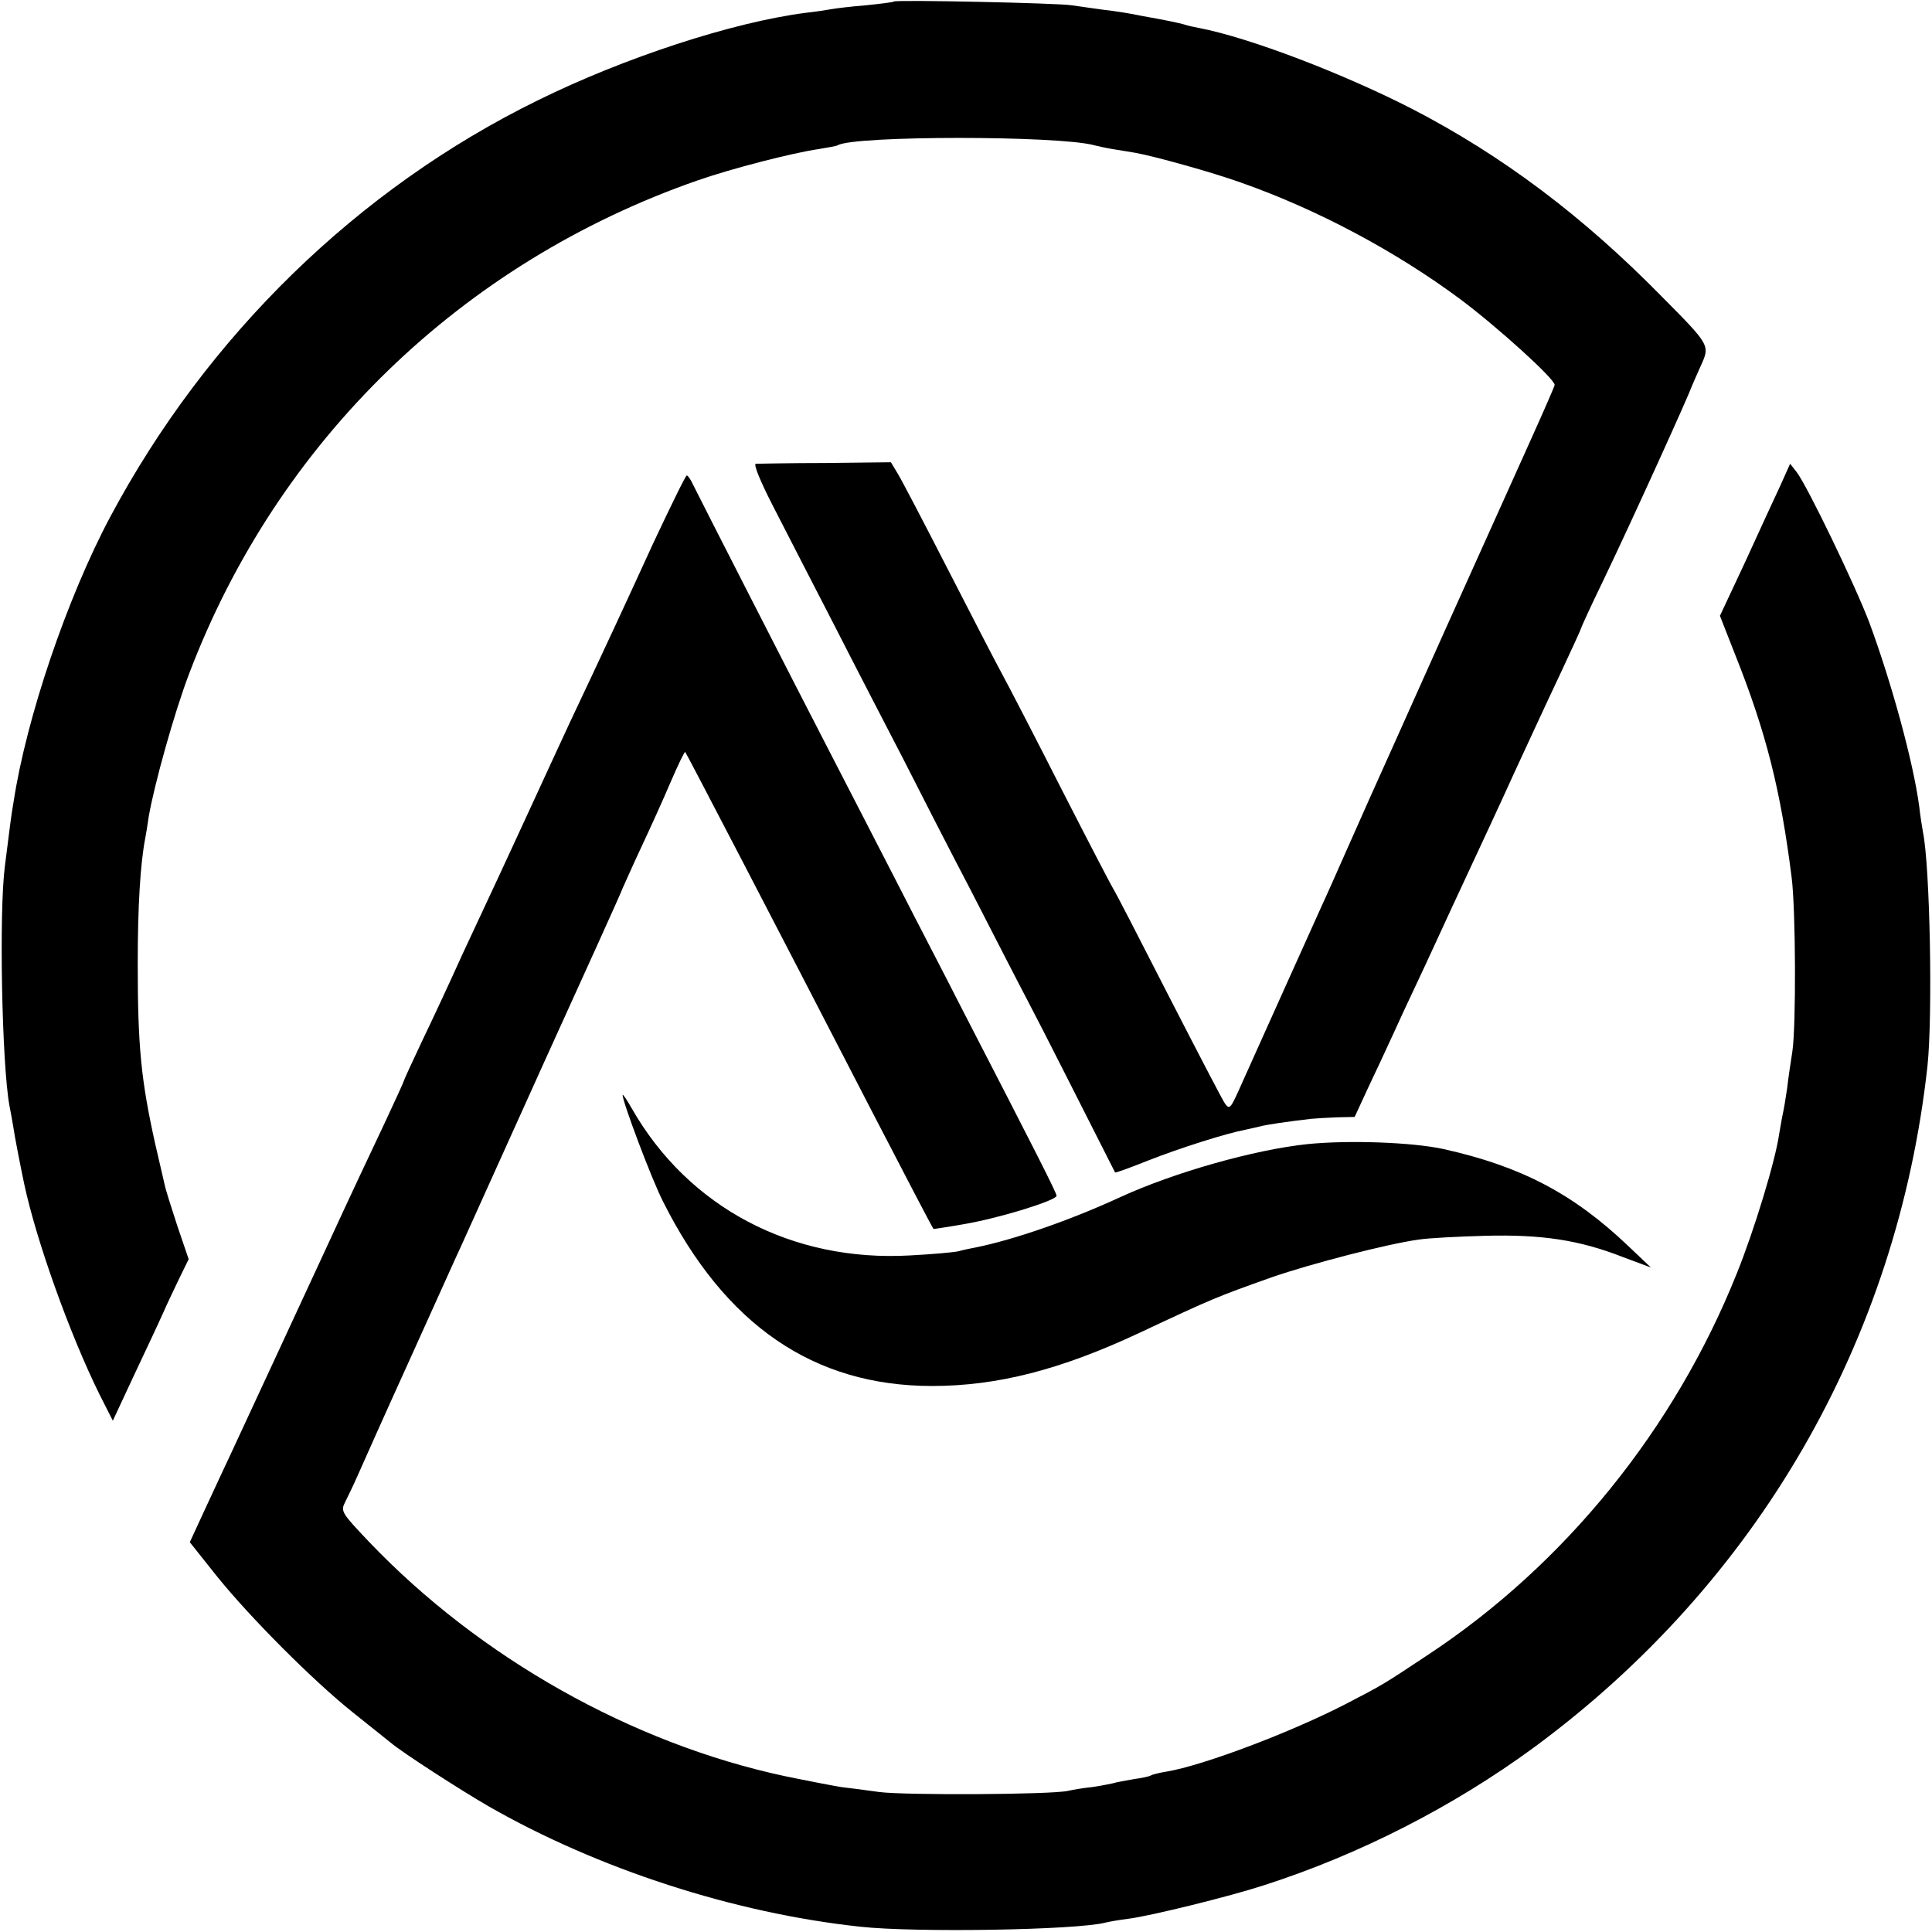 <?xml version="1.0" standalone="no"?>
<!DOCTYPE svg PUBLIC "-//W3C//DTD SVG 20010904//EN"
 "http://www.w3.org/TR/2001/REC-SVG-20010904/DTD/svg10.dtd">
<svg version="1.0" xmlns="http://www.w3.org/2000/svg"
 width="512pt" height="512pt" viewBox="0 0 512 512"
 preserveAspectRatio="xMidYMid meet">
<g transform="translate(0,512) scale(0.1,-0.1)"
fill="#000000" stroke="none">
<path d="M2369 5116 c-2 -2 -35 -6 -74 -10 -38 -3 -79 -8 -90 -10 -11 -2 -42
-7 -70 -10 -194 -25 -481 -119 -710 -232 -477 -234 -877 -624 -1133 -1104
-114 -214 -222 -532 -256 -755 -7 -40 -9 -60 -23 -170 -16 -121 -8 -526 12
-635 3 -14 7 -38 10 -55 4 -28 19 -104 29 -152 32 -150 120 -397 200 -559 l35
-69 56 120 c31 66 66 140 77 165 11 25 31 67 44 94 l24 49 -30 88 c-16 49 -32
99 -34 111 -3 13 -14 61 -25 108 -37 167 -46 256 -46 475 0 156 7 267 20 334
2 10 6 35 9 56 14 83 68 277 107 379 234 617 722 1090 1348 1308 92 32 252 73
321 83 24 4 47 8 50 10 43 26 587 26 680 0 8 -2 30 -7 48 -10 17 -3 45 -7 61
-10 50 -9 202 -51 280 -79 202 -71 410 -182 581 -309 99 -74 250 -211 250
-227 0 -3 -27 -65 -59 -136 -32 -71 -138 -307 -236 -524 -97 -217 -185 -413
-195 -435 -10 -22 -37 -83 -60 -135 -23 -52 -53 -120 -67 -150 -23 -51 -164
-364 -220 -489 -22 -49 -25 -52 -37 -35 -7 10 -75 141 -151 289 -76 149 -141
275 -145 280 -4 6 -65 123 -135 260 -70 138 -142 277 -160 310 -18 33 -83 159
-145 280 -62 121 -121 234 -131 250 l-18 30 -173 -2 c-95 0 -178 -2 -185 -2
-7 -1 13 -49 46 -113 32 -62 104 -203 161 -313 56 -110 139 -270 183 -355 43
-85 124 -243 180 -350 55 -107 123 -240 152 -295 41 -78 120 -235 230 -452 1
-2 41 13 89 32 84 33 204 71 256 81 14 3 32 7 40 9 13 4 73 13 135 20 11 1 41
3 68 4 l47 1 36 78 c20 42 49 104 64 137 15 33 44 96 65 140 21 44 63 136 95
205 32 69 77 166 100 215 23 50 51 110 62 135 39 84 76 165 127 273 28 60 51
110 51 112 0 2 26 59 59 127 81 169 225 487 236 518 1 3 11 25 22 50 25 55 26
54 -104 185 -208 212 -421 372 -658 495 -185 95 -433 190 -568 216 -10 2 -26
5 -35 8 -9 3 -28 7 -42 10 -14 3 -47 9 -75 14 -27 6 -72 13 -100 16 -27 4 -66
9 -85 12 -37 6 -465 15 -471 10z"/>
<path d="M4718 3833 c-15 -32 -57 -123 -93 -202 l-67 -143 40 -102 c83 -208
121 -361 150 -591 11 -86 12 -394 2 -461 -4 -27 -11 -71 -14 -99 -4 -27 -9
-57 -11 -65 -2 -8 -6 -33 -10 -55 -10 -71 -66 -255 -112 -369 -165 -413 -456
-772 -818 -1011 -122 -81 -119 -79 -217 -130 -147 -76 -380 -164 -477 -180
-19 -3 -38 -8 -41 -10 -4 -3 -25 -7 -46 -10 -22 -4 -46 -8 -55 -11 -9 -2 -34
-7 -55 -10 -22 -2 -50 -7 -64 -10 -43 -10 -432 -12 -500 -3 -36 5 -81 11 -100
13 -19 3 -87 16 -150 29 -406 87 -809 314 -1102 621 -73 77 -76 81 -63 106 7
14 22 45 33 70 11 25 72 162 137 305 65 143 126 280 138 305 11 25 110 243
219 485 110 242 204 449 208 461 5 11 27 61 50 110 23 49 58 126 77 171 20 46
37 82 39 80 3 -3 233 -445 492 -947 86 -166 163 -314 166 -317 0 0 37 5 81 13
95 16 245 63 245 75 0 8 -56 118 -250 494 -42 83 -124 240 -180 350 -57 110
-133 259 -170 330 -91 176 -351 685 -364 712 -6 13 -13 23 -16 23 -3 0 -43
-82 -90 -182 -76 -166 -125 -272 -220 -473 -18 -38 -58 -126 -90 -195 -32 -69
-75 -163 -97 -210 -22 -47 -66 -141 -98 -210 -31 -69 -79 -172 -106 -228 -27
-57 -49 -105 -49 -107 0 -2 -23 -52 -51 -112 -28 -59 -94 -199 -145 -310 -94
-203 -213 -460 -261 -563 -14 -30 -45 -96 -68 -146 l-42 -91 70 -88 c89 -111
259 -281 362 -363 44 -35 89 -71 100 -80 32 -27 184 -125 260 -169 290 -166
650 -283 985 -319 146 -16 574 -9 650 11 8 2 35 7 60 10 61 8 268 59 360 89
252 81 501 208 715 365 592 436 963 1078 1043 1806 14 131 7 528 -12 620 -2
11 -7 42 -10 69 -16 118 -73 326 -132 486 -38 100 -163 359 -192 398 l-18 23
-26 -58z"/>
<path d="M1650 2218 c0 -18 76 -221 107 -282 164 -327 399 -489 713 -489 173
0 341 43 550 141 196 92 204 95 350 147 107 37 309 89 390 100 25 4 104 8 175
10 150 4 250 -11 365 -56 l75 -28 -60 57 c-145 138 -283 211 -490 257 -83 18
-251 24 -360 13 -142 -15 -353 -75 -495 -140 -134 -62 -285 -114 -385 -134
-11 -2 -31 -6 -45 -10 -14 -3 -71 -8 -128 -11 -313 -18 -588 127 -738 390 -13
23 -24 39 -24 35z"/>
</g>
</svg>
